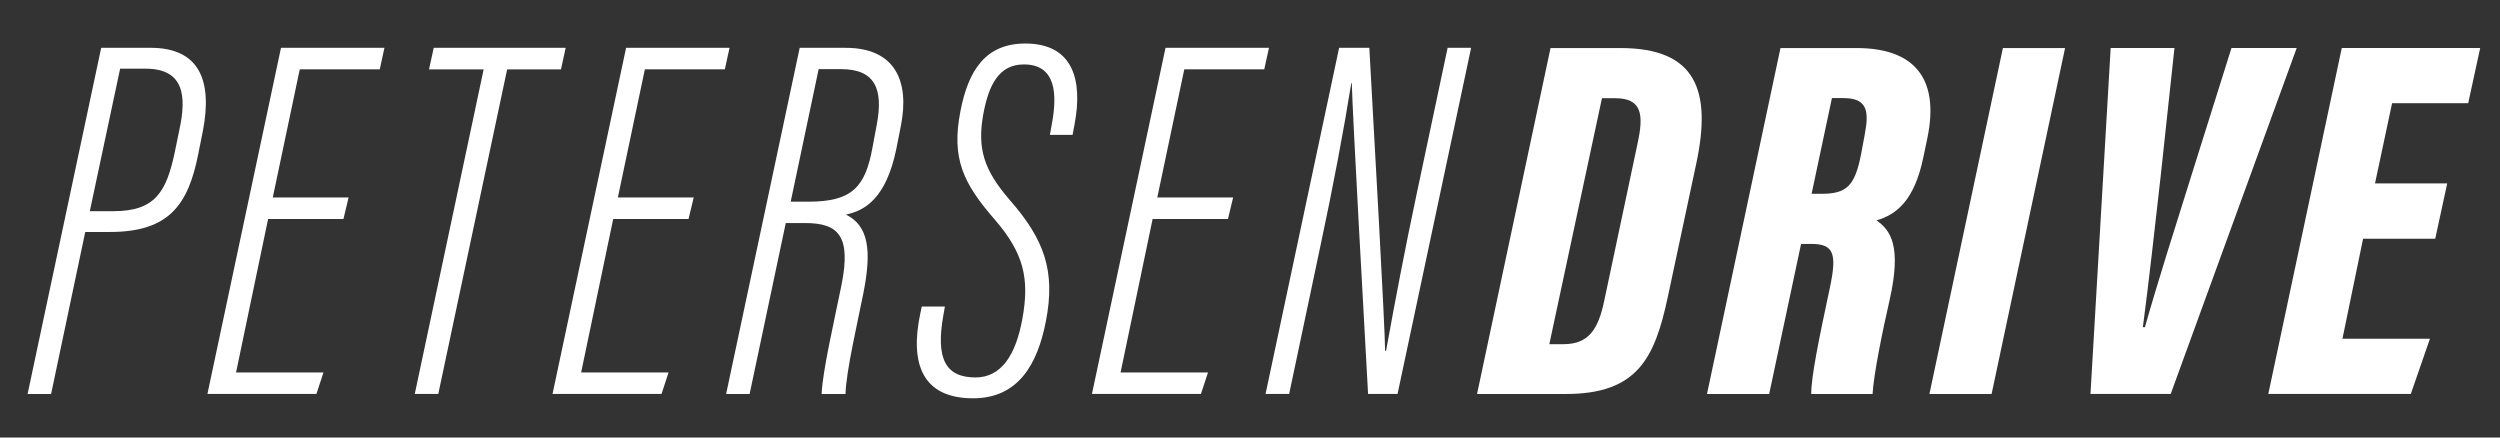 <?xml version="1.0" encoding="UTF-8"?>
<svg id="Layer_1" data-name="Layer 1" xmlns="http://www.w3.org/2000/svg" viewBox="0 0 1000 175">
  <rect x="0" y="0" width="1000" height="175" fill="#333333" stroke="none"/>
  <defs>
    <style>
      .cls-1 {
        fill: #fff;
      }
    </style>
  </defs>
  <path class="cls-1" d="M40.48,19.12h19.73c20,0,24.67,13.68,20.98,33.05l-1.87,9.36c-4,20.24-11.56,31.26-35.35,31.26h-9.87l-13.66,64.8h-9.4L40.48,19.12ZM35.92,84.47h9.49c16.68,0,21.16-7.74,24.51-23.65l1.84-8.95c2.82-13.07,2.13-24.4-13.53-24.4h-10.18l-12.13,57Z"/>
  <path class="cls-1" d="M137.39,87.6h-30.15l-12.82,61.38h34.97l-2.82,8.6h-43.6L112.4,19.12h41.38l-1.88,8.6h-31.99l-10.8,51.27h30.33l-2.06,8.6Z"/>
  <path class="cls-1" d="M193.47,27.75h-21.86l1.88-8.63h52.78l-1.88,8.63h-21.53l-27.55,129.83h-9.4l27.55-129.83Z"/>
  <path class="cls-1" d="M275.43,87.6h-30.15l-12.82,61.38h34.97l-2.82,8.6h-43.6l29.43-138.46h41.38l-1.88,8.6h-31.99l-10.8,51.27h30.33l-2.06,8.6Z"/>
  <path class="cls-1" d="M314.31,89.2l-14.46,68.39h-9.4l29.43-138.46h18.36c19.86,0,25.66,13.37,22.11,31.21l-1.81,9.19c-4.09,19.88-12.62,24.73-20.17,26.3,9.09,4.45,10.36,14.36,7,31.36-2.34,11.79-6.93,31.4-7.17,40.41h-9.55c.39-9.18,4.83-28.18,8-43.86,3.8-19.22-1.17-24.52-14.55-24.52h-7.81ZM316.28,80.67h7.18c17.27,0,22.64-5.79,25.51-21.52l1.78-9.52c2.58-13.88-.6-21.98-14.33-21.98h-8.96l-11.18,53.02Z"/>
  <path class="cls-1" d="M377.96,122.6l-.62,3.55c-3.09,17.31.84,24.83,12.88,24.83,10.26,0,16.11-8.94,18.72-23.41,2.99-16.28.47-26.4-11.01-39.71-12.63-14.5-17.46-24.45-13.76-43.37,3.17-16.45,10.1-27.08,25.96-27.08,19.13,0,23.08,14.65,19.67,32.43l-.77,4.1h-9.07l.77-4.27c2.19-11.74,1.84-23.9-11.19-23.9-10.06,0-14.07,8.35-16.2,19.8-2.52,13.77.18,22.4,10.46,34.31,13.92,15.89,18.51,28.45,14.54,48.71-3.31,16.91-10.9,30.73-29.12,30.73-20.58,0-25.27-14.24-21.1-33.91l.59-2.79h9.25Z"/>
  <path class="cls-1" d="M491.2,87.6h-30.15l-12.82,61.38h34.97l-2.82,8.6h-43.6l29.43-138.46h41.38l-1.88,8.6h-31.99l-10.8,51.27h30.33l-2.06,8.6Z"/>
  <path class="cls-1" d="M506.22,157.58l29.43-138.46h12.08c1.75,31.2,6.33,112.83,6.31,121.19h.39c3.62-19.97,7.47-40.32,12.24-62.76l12.38-58.43h9.4l-29.43,138.46h-11.79c-1.54-27.9-6.18-110.99-6.51-124.31h-.21c-2.87,18.04-7.23,41.23-12.59,66.28l-12.26,58.03h-9.43Z"/>
  <path class="cls-1" d="M620.21,19.22h27.98c30.4,0,36.53,17.14,30.31,46.25l-11.45,53.64c-5.16,23.97-12,38.48-40.65,38.48h-35.58l29.39-138.37ZM619.74,137.67h5.64c10.18,0,13.92-6.06,16.29-17.26l13.4-63.24c2.37-11.01,1.91-17.88-8.94-17.88h-5.35l-21.05,98.37Z"/>
  <path class="cls-1" d="M720.43,97.57l-12.76,60.02h-24.87l29.39-138.37h30.44c22.78,0,33.3,11.81,28.33,35.95l-1.59,7.6c-3.55,17.35-10.73,23.06-18.77,25.38,5.62,3.96,10.13,10.13,5.25,31.85-2.92,12.66-6.4,29.94-6.82,37.59h-24.52c-.07-7,3.2-22.55,7.42-42.4,2.9-13.68,1.68-17.62-7.42-17.62h-4.08ZM724.65,77.53h3.78c10.09,0,13.52-2.93,16.03-15.99l1.47-7.9c1.82-9.54.74-14.4-8.55-14.4h-4.61l-8.13,38.28Z"/>
  <path class="cls-1" d="M826.03,19.22l-29.39,138.37h-24.87l29.39-138.37h24.87Z"/>
  <path class="cls-1" d="M836.19,157.58l8.08-138.37h25.51l-5.5,51.18c-2.07,18.4-4.97,44.41-7.14,60.5h.83c4.61-16.46,12.58-41.54,18.45-60.25l16.17-51.43h26.09l-50.4,138.37h-32.1Z"/>
  <path class="cls-1" d="M974.11,95.49h-28.88l-8.25,40.01h34.99s-7.65,22.08-7.65,22.08h-57l29.39-138.37h55.36l-4.79,22.08h-30.45l-6.82,32.06h28.88l-4.79,22.13Z"/>
</svg>
